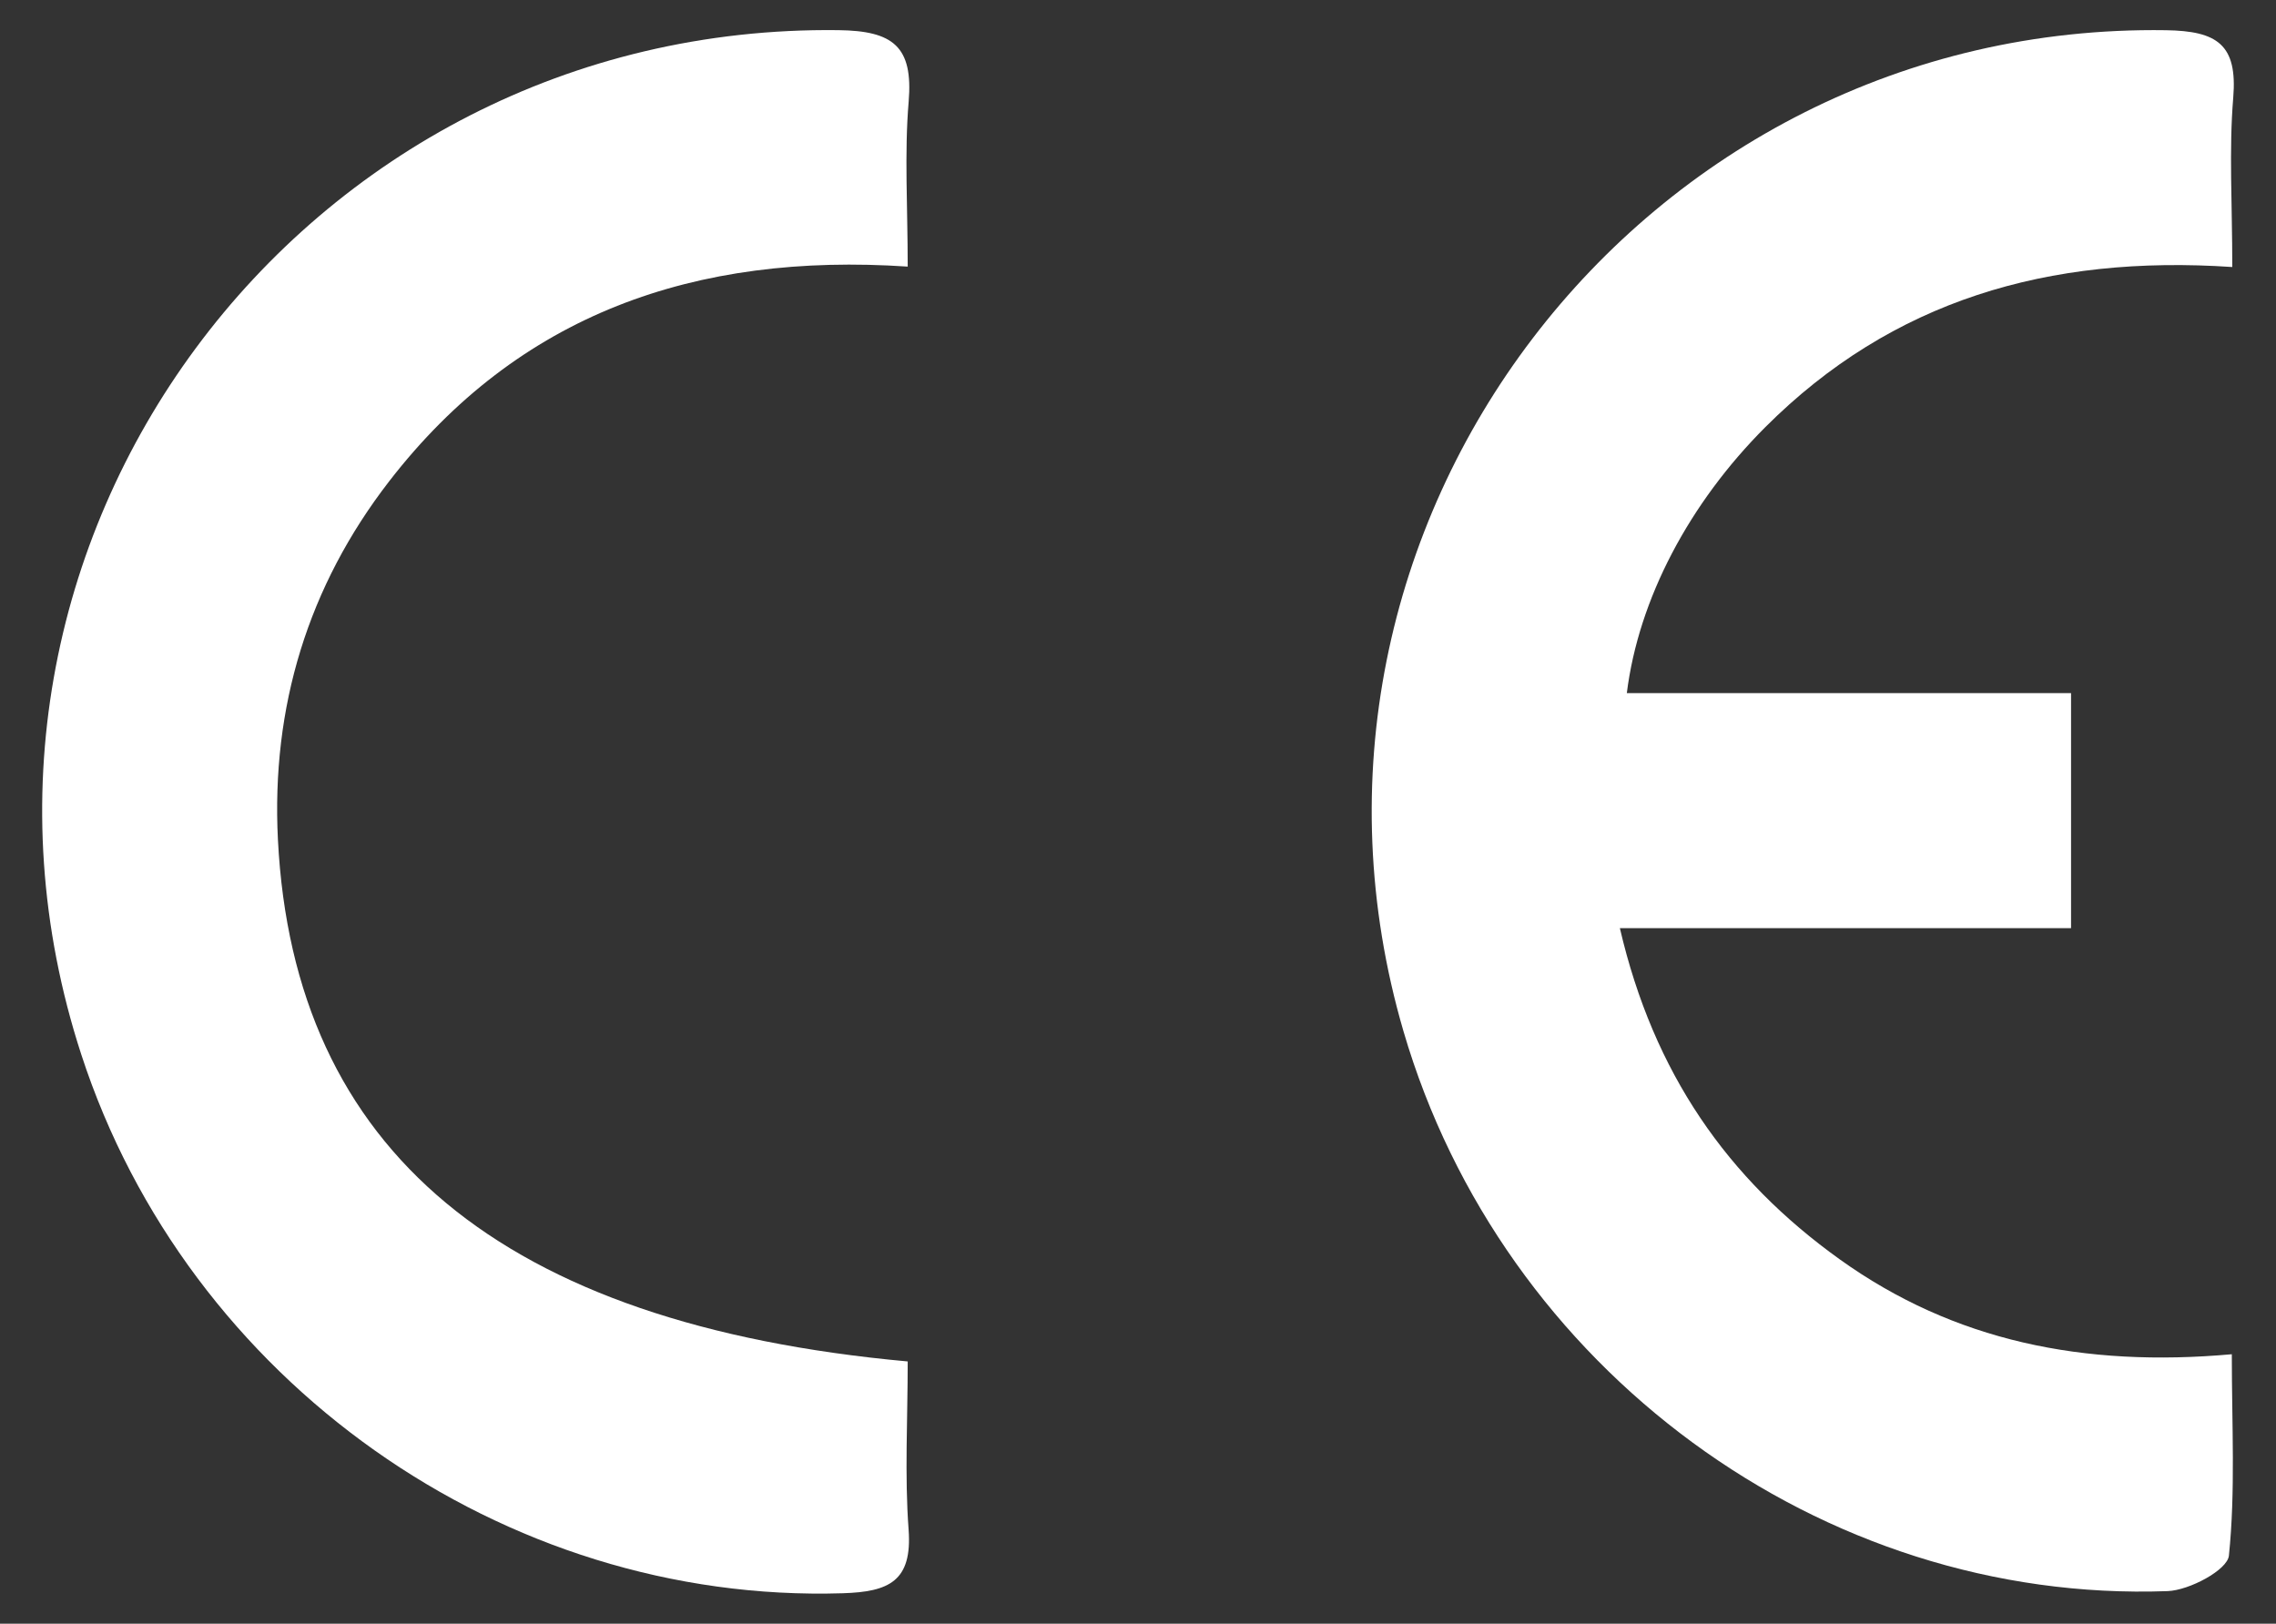 <?xml version="1.0" encoding="UTF-8"?>
<svg xmlns="http://www.w3.org/2000/svg" id="lugicap-qualite-ce-black" viewBox="0 0 382.68 273.03">
  <rect x="0" y="0" width="382.68" height="273.03" fill="#333333" stroke="none"/>
  <defs>
    <style>
      .cls-1 {
        fill: #fff;
        stroke-width: 0px;
      }
    </style>
  </defs>
  <path class="cls-1" d="M375.33,44.9c-30.94-2.08-57.22,5.64-78.5,26.91-12.77,12.77-21.33,28.89-23.3,44.74h74.69v39.52h-75.86c5.67,24.38,18.09,42.17,36.99,55.71,19.21,13.75,41.02,18.17,65.9,15.94,0,12,.63,23.03-.49,33.87-.25,2.4-6.63,5.82-10.3,5.96-58.27,2.13-111.88-37.35-128.49-94.16C211.19,88.54,275.9,3.76,364.18,5.08c8.62.13,12.05,2.41,11.31,11.35-.73,8.8-.16,17.71-.16,28.48Z"></path>
  <path class="cls-1" d="M152.62,228.94c0,9.82-.53,19.09.15,28.26.64,8.7-3.32,10.47-11.06,10.71-57.05,1.79-110.16-35.63-128.05-90.61C-14.3,91.41,50.52,3.95,140.97,5.07c9.22.11,12.58,2.76,11.81,12.02-.73,8.75-.16,17.6-.16,27.74-35.74-2.4-65.44,7.99-87.17,36.08-13.67,17.67-19.85,37.98-18.72,60.28,2.65,52.26,37.56,81.51,105.88,87.74Z"></path>
</svg>
